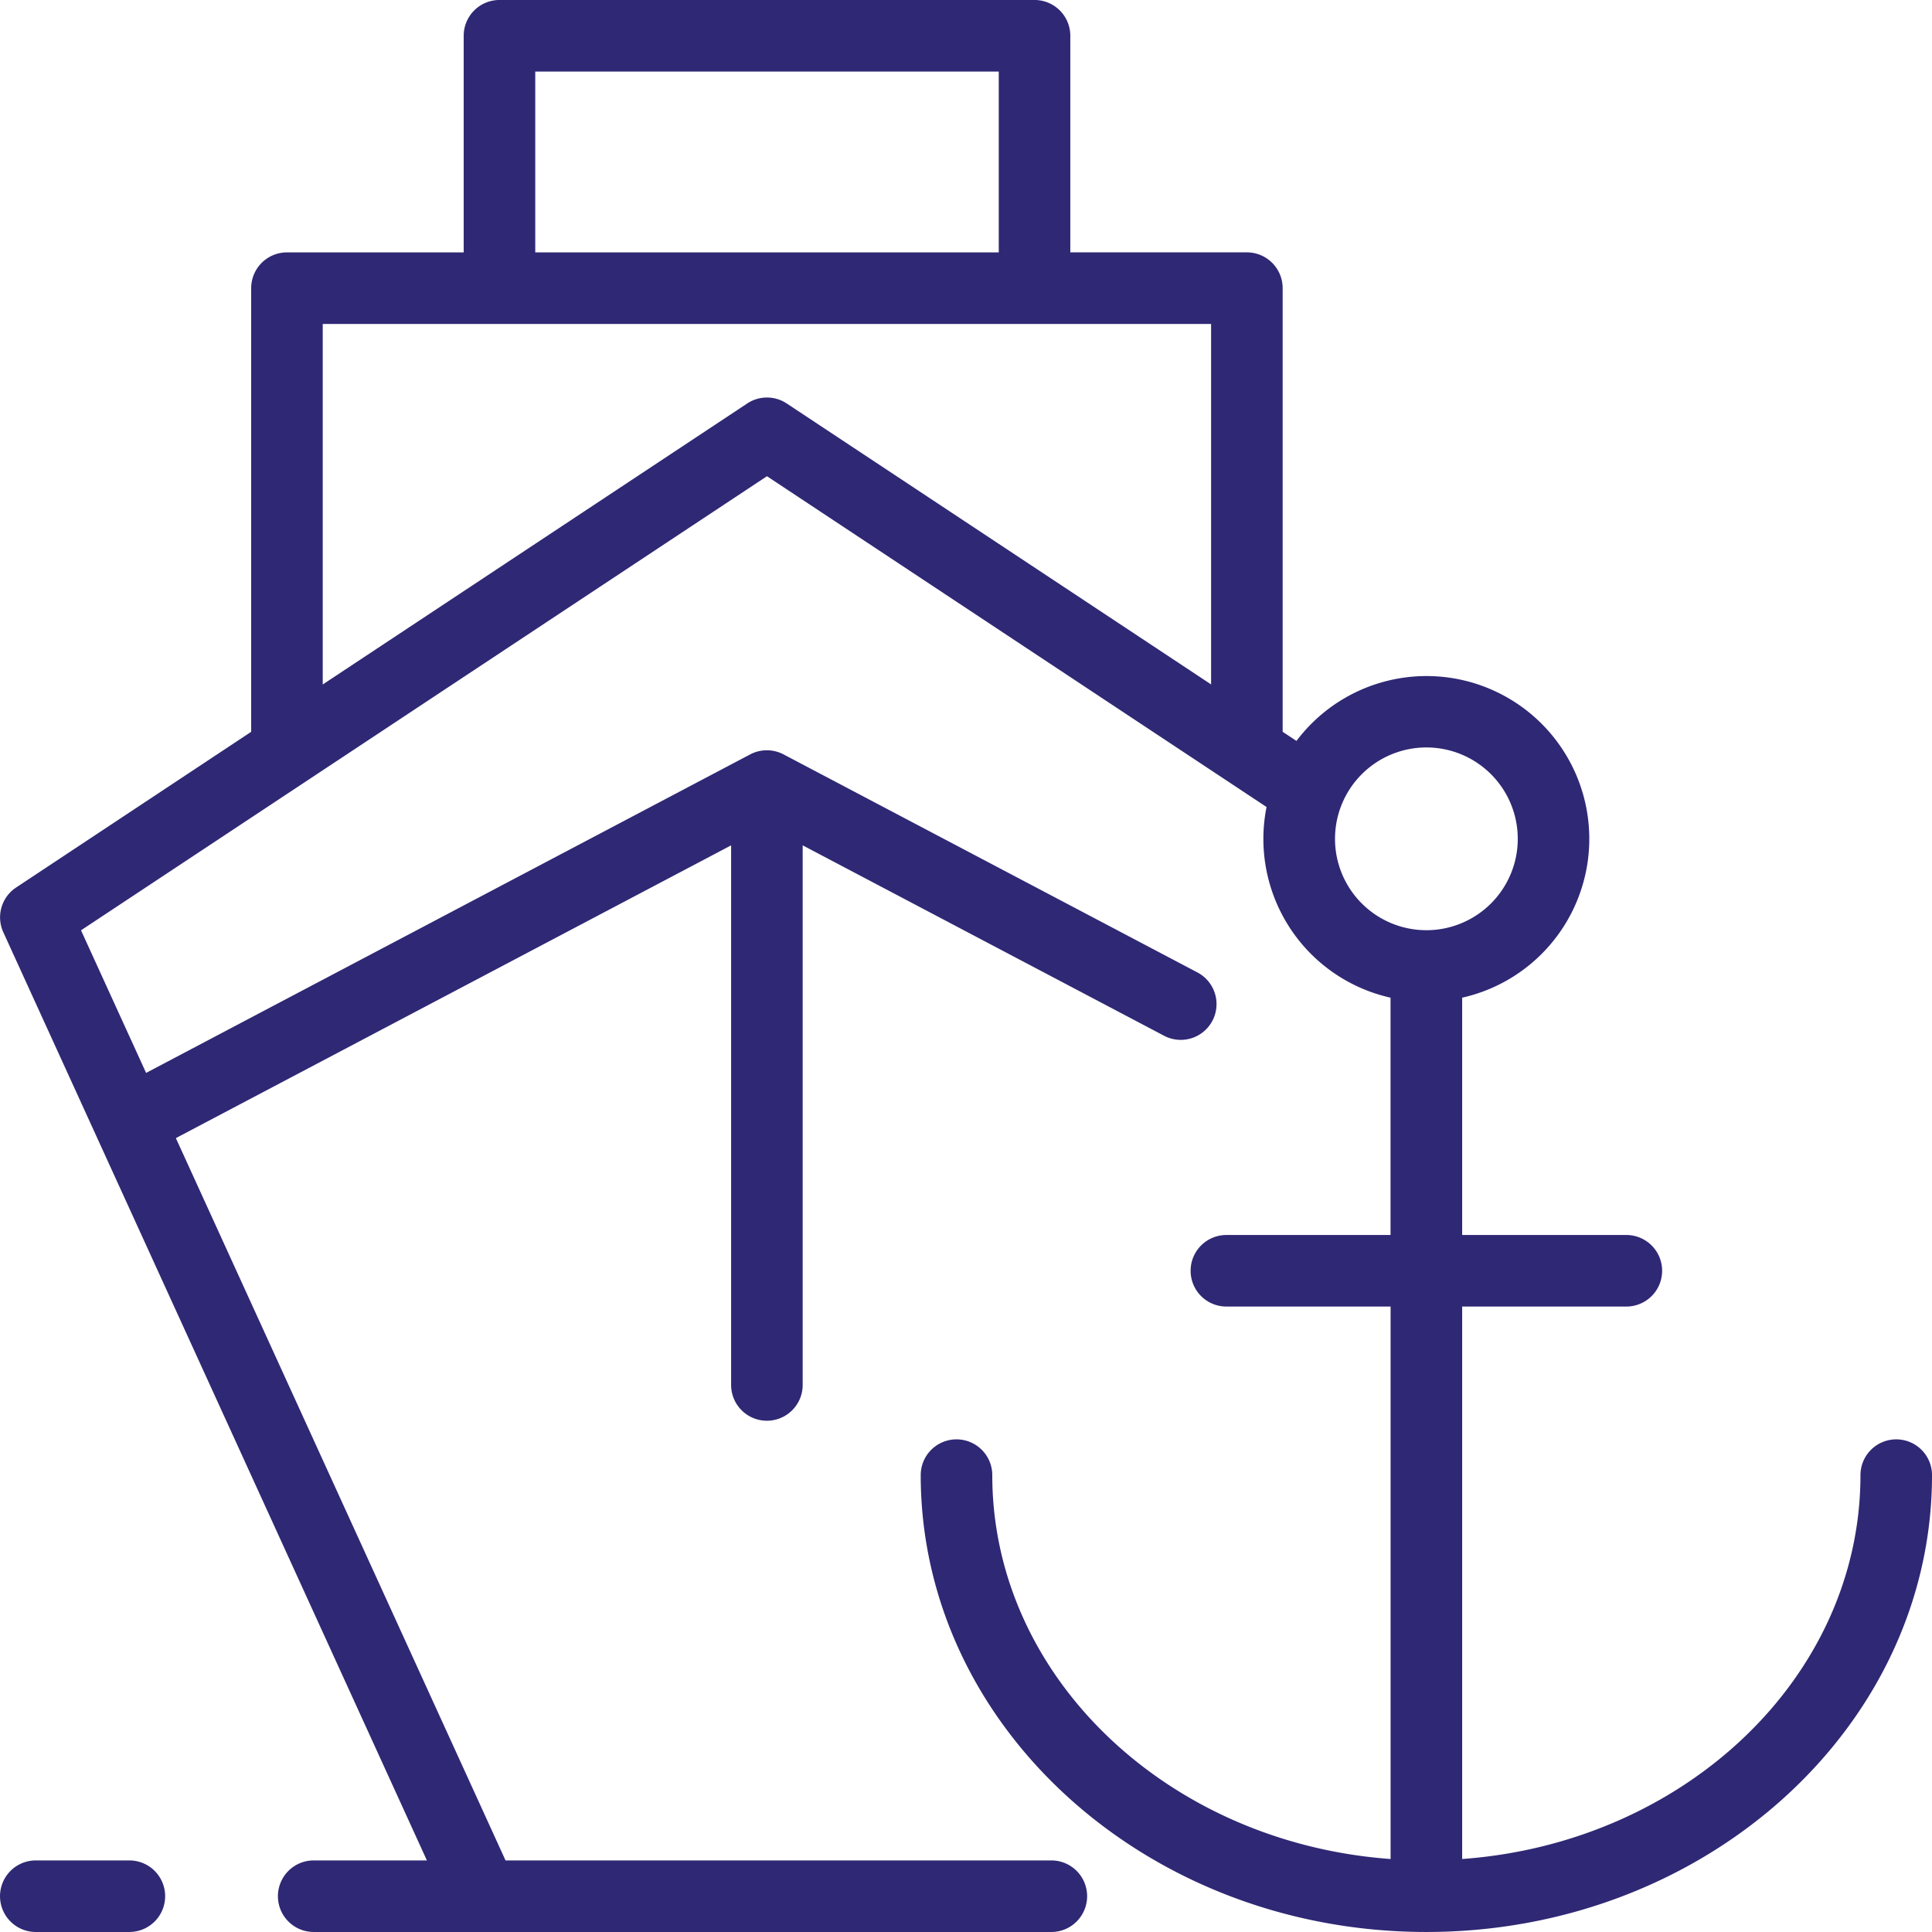 <svg xmlns="http://www.w3.org/2000/svg" width="108" height="108" viewBox="0 0 108 108">
  <g id="Group_15013" data-name="Group 15013" transform="translate(0)">
    <path id="Path_9537" data-name="Path 9537" d="M116,90.462a2,2,0,0,0-2,2c0,11.278-9.818,20.553-22.265,21.459V83.038h9.178a2,2,0,1,0,0-4H91.735V65.772a9.1,9.1,0,1,0-9.263-14.353l-.772-.511v-24.8a2,2,0,0,0-2-2H69.83V12a2,2,0,0,0-2-2H37.92a2,2,0,0,0-2,2v12.11H26.04a2,2,0,0,0-2,2v24.8L10.9,59.613a2,2,0,0,0-.716,2.5L33.863,114H27.535a2,2,0,1,0,0,4H68.77a2,2,0,0,0,0-4H38.259L19.83,73.622,50.869,57.257V87.421a2,2,0,0,0,4,0V57.256L75.071,67.9a2,2,0,0,0,1.865-3.539L53.8,52.172a2.006,2.006,0,0,0-1.865,0L18.166,69.977l-3.638-7.971L52.872,36.622,80.8,55.113a9.093,9.093,0,0,0,6.931,10.659V79.038H78.555a2,2,0,0,0,0,4h9.179v30.883c-12.447-.906-22.266-10.181-22.266-21.459a2,2,0,1,0-4,0c0,14.082,12.68,25.538,28.266,25.538S118,106.544,118,92.462a2,2,0,0,0-2-2ZM39.92,14H65.83V24.11H39.92ZM51.77,32.555,28.04,48.264V28.111H77.7V48.26L53.977,32.555a2,2,0,0,0-2.208,0ZM84.627,56.892A5.108,5.108,0,1,1,89.735,62a5.108,5.108,0,0,1-5.108-5.108ZM19.231,116a2,2,0,0,1-2,2H12a2,2,0,1,1,0-4h5.23A2,2,0,0,1,19.231,116Z" transform="translate(-9.999 -10.001)" fill="#2f2874"/>
  </g>
</svg>
